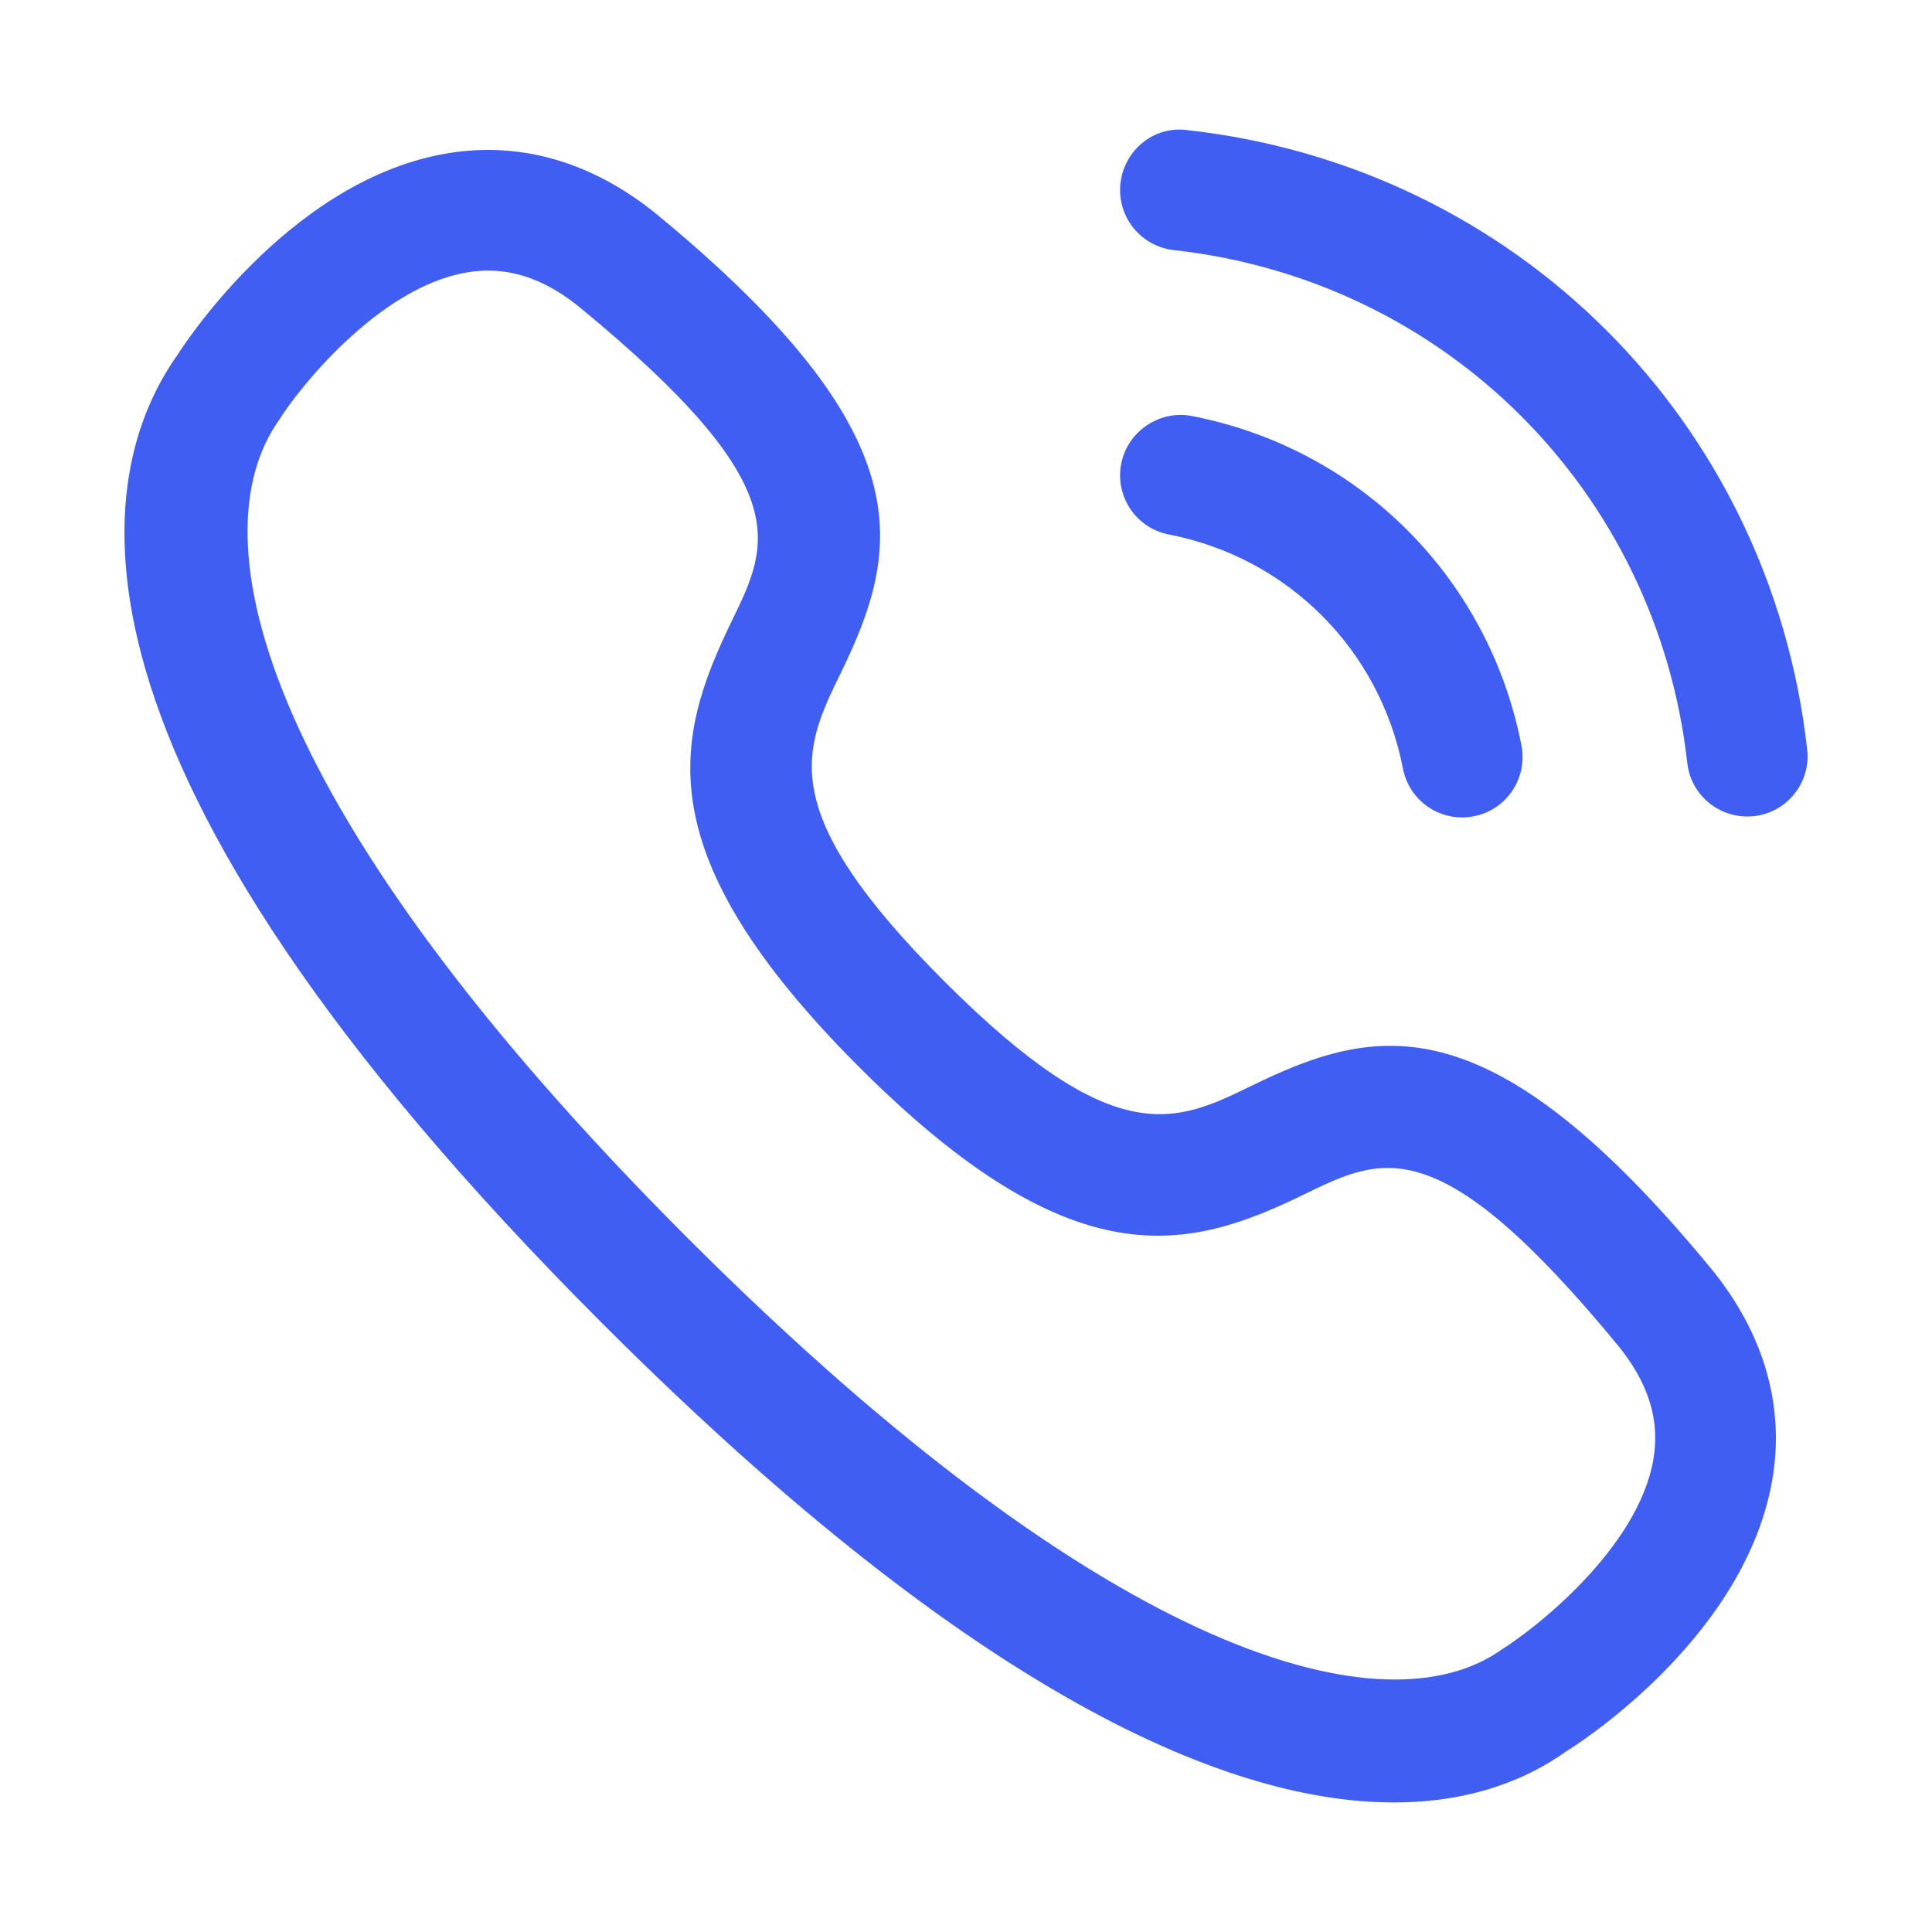 <svg width="18" height="18" viewBox="0 0 18 18" fill="none" xmlns="http://www.w3.org/2000/svg">
<path d="M16.278 7.607C15.995 7.607 15.752 7.395 15.72 7.108C15.435 4.576 13.468 2.611 10.936 2.33C10.627 2.295 10.405 2.018 10.439 1.709C10.473 1.4 10.75 1.17 11.06 1.212C14.118 1.551 16.494 3.924 16.837 6.982C16.873 7.291 16.65 7.569 16.342 7.604C16.321 7.606 16.299 7.607 16.278 7.607Z" fill="#405FF2"/>
<path d="M13.622 7.616C13.358 7.616 13.123 7.43 13.071 7.161C12.855 6.051 11.999 5.195 10.891 4.98C10.585 4.921 10.387 4.626 10.446 4.321C10.505 4.016 10.807 3.817 11.105 3.876C12.666 4.179 13.871 5.384 14.175 6.945C14.234 7.251 14.036 7.546 13.731 7.605C13.694 7.612 13.658 7.616 13.622 7.616Z" fill="#405FF2"/>
<path fill-rule="evenodd" clip-rule="evenodd" d="M5.612 12.33C9.147 15.866 11.5 16.793 12.986 16.793C13.72 16.793 14.243 16.567 14.592 16.317C14.608 16.308 16.222 15.32 16.505 13.826C16.638 13.125 16.443 12.431 15.942 11.819C13.878 9.314 12.827 9.548 11.666 10.113C10.953 10.462 10.389 10.733 8.799 9.144C7.209 7.554 7.483 6.99 7.83 6.277C8.396 5.116 8.628 4.065 6.122 1.999C5.511 1.5 4.822 1.305 4.121 1.437C2.649 1.712 1.658 3.3 1.658 3.3C0.869 4.407 0.333 7.053 5.612 12.33ZM4.351 2.538C4.417 2.527 4.482 2.521 4.547 2.521C4.841 2.521 5.124 2.636 5.407 2.868C7.428 4.533 7.172 5.058 6.818 5.785C6.287 6.878 6.008 7.944 8.003 9.94C9.999 11.936 11.066 11.658 12.158 11.124L12.16 11.123C12.885 10.771 13.41 10.515 15.073 12.534C15.357 12.881 15.466 13.227 15.405 13.592C15.263 14.432 14.286 15.185 13.991 15.368C12.932 16.122 10.385 15.512 6.407 11.535C2.43 7.558 1.82 5.01 2.601 3.912C2.757 3.657 3.512 2.679 4.351 2.538Z" fill="#405FF2"/>
</svg>
